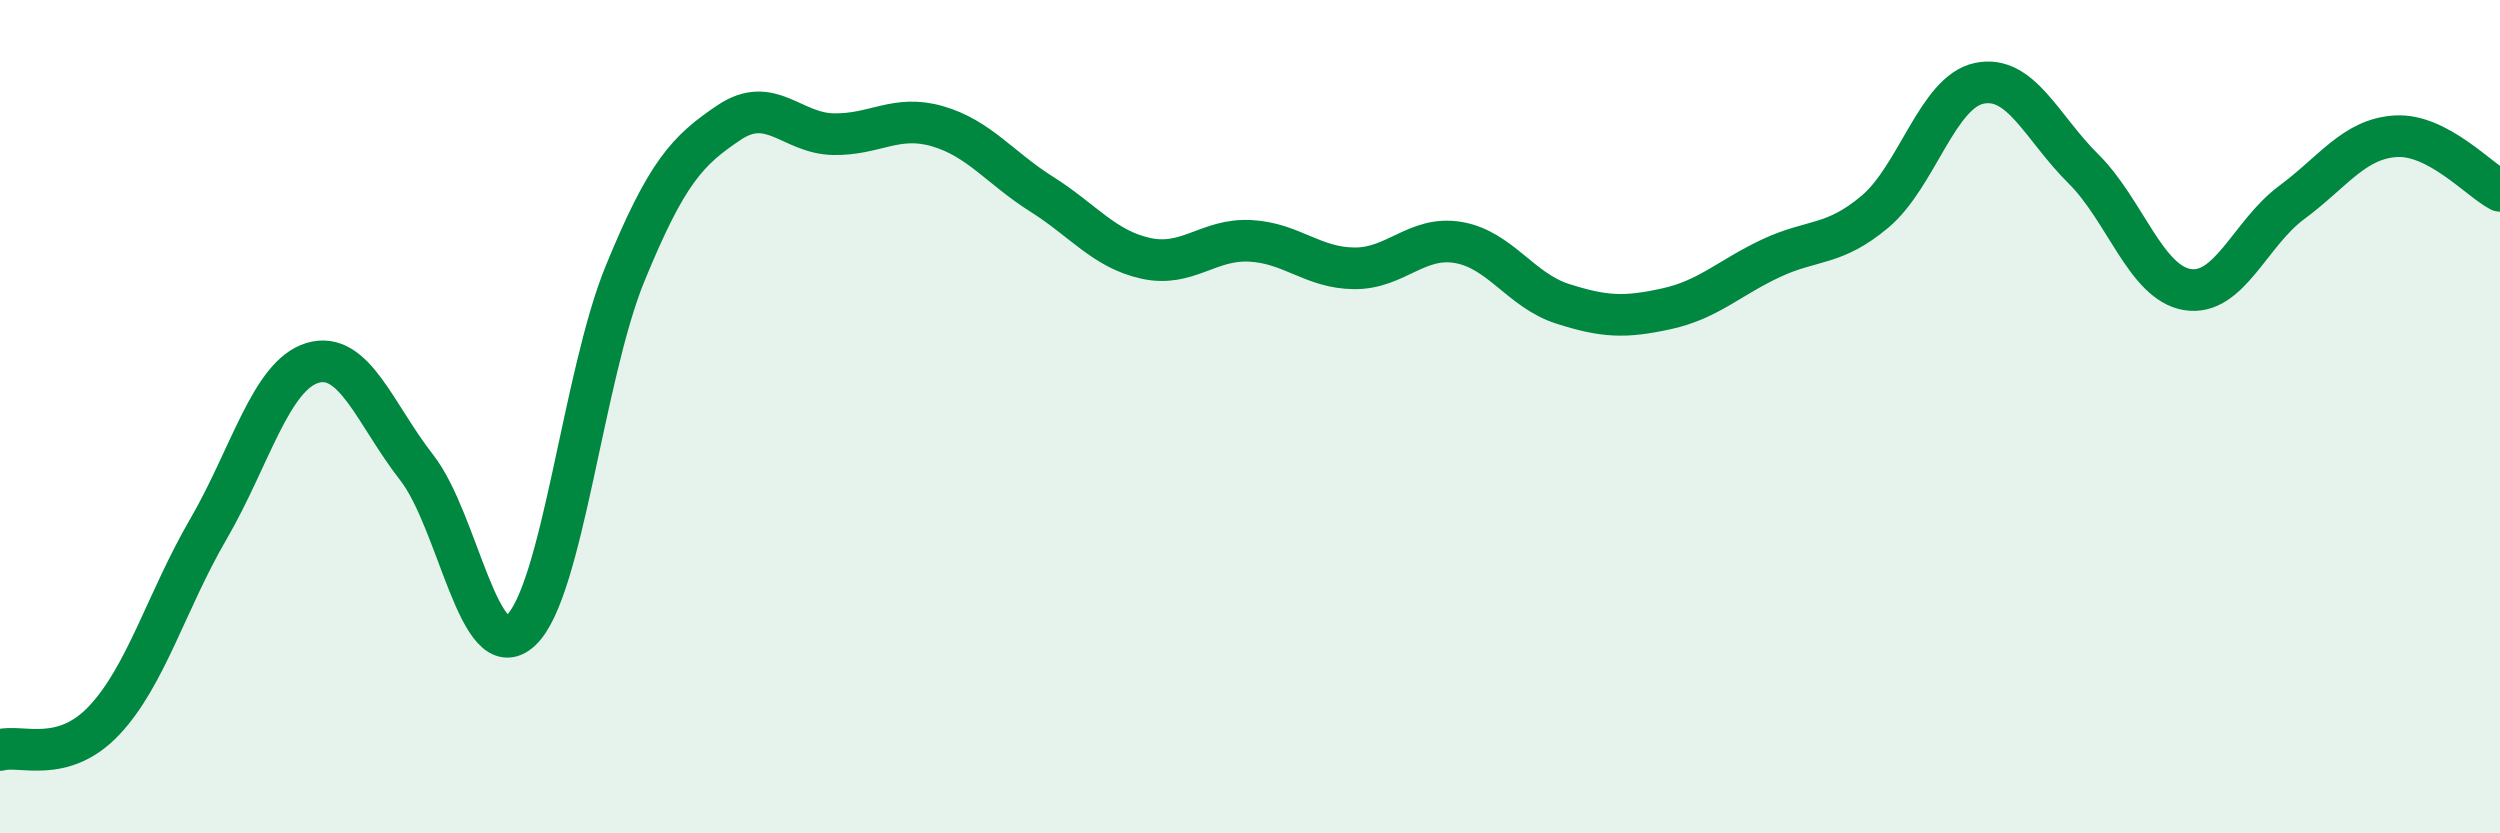 
    <svg width="60" height="20" viewBox="0 0 60 20" xmlns="http://www.w3.org/2000/svg">
      <path
        d="M 0,18 C 0.5,17.86 1.5,18.35 2.5,17.29 C 3.5,16.23 4,14.42 5,12.7 C 6,10.98 6.5,9.01 7.5,8.71 C 8.5,8.41 9,9.94 10,11.22 C 11,12.5 11.5,16.06 12.5,15.13 C 13.5,14.2 14,9.01 15,6.57 C 16,4.13 16.5,3.61 17.5,2.94 C 18.5,2.27 19,3.2 20,3.22 C 21,3.24 21.5,2.74 22.5,3.03 C 23.5,3.32 24,4.03 25,4.66 C 26,5.29 26.5,5.98 27.5,6.2 C 28.5,6.42 29,5.73 30,5.78 C 31,5.83 31.5,6.43 32.5,6.44 C 33.5,6.45 34,5.65 35,5.82 C 36,5.99 36.5,6.97 37.5,7.29 C 38.5,7.61 39,7.63 40,7.41 C 41,7.19 41.5,6.67 42.5,6.2 C 43.5,5.73 44,5.92 45,5.08 C 46,4.24 46.5,2.21 47.5,2 C 48.5,1.79 49,3.06 50,4.05 C 51,5.04 51.5,6.79 52.5,6.95 C 53.5,7.11 54,5.6 55,4.86 C 56,4.12 56.5,3.33 57.5,3.27 C 58.5,3.21 59.5,4.32 60,4.58L60 20L0 20Z"
        fill="#008740"
        opacity="0.1"
        stroke-linecap="round"
        stroke-linejoin="round"
      />
      <path
        d="M 0,18 C 0.5,17.86 1.5,18.35 2.5,17.29 C 3.5,16.23 4,14.42 5,12.7 C 6,10.98 6.5,9.01 7.5,8.71 C 8.5,8.41 9,9.94 10,11.22 C 11,12.5 11.5,16.06 12.5,15.13 C 13.5,14.2 14,9.01 15,6.57 C 16,4.13 16.5,3.61 17.5,2.94 C 18.5,2.27 19,3.2 20,3.22 C 21,3.24 21.5,2.74 22.5,3.03 C 23.5,3.32 24,4.03 25,4.66 C 26,5.29 26.5,5.98 27.5,6.2 C 28.5,6.42 29,5.73 30,5.78 C 31,5.83 31.5,6.43 32.5,6.44 C 33.5,6.45 34,5.65 35,5.82 C 36,5.99 36.5,6.97 37.5,7.29 C 38.5,7.61 39,7.63 40,7.41 C 41,7.19 41.5,6.67 42.5,6.2 C 43.5,5.73 44,5.92 45,5.08 C 46,4.24 46.5,2.21 47.5,2 C 48.5,1.79 49,3.06 50,4.05 C 51,5.04 51.5,6.79 52.5,6.95 C 53.5,7.11 54,5.6 55,4.86 C 56,4.12 56.5,3.33 57.5,3.27 C 58.5,3.21 59.5,4.32 60,4.58"
        stroke="#008740"
        stroke-width="1"
        fill="none"
        stroke-linecap="round"
        stroke-linejoin="round"
      />
    </svg>
  